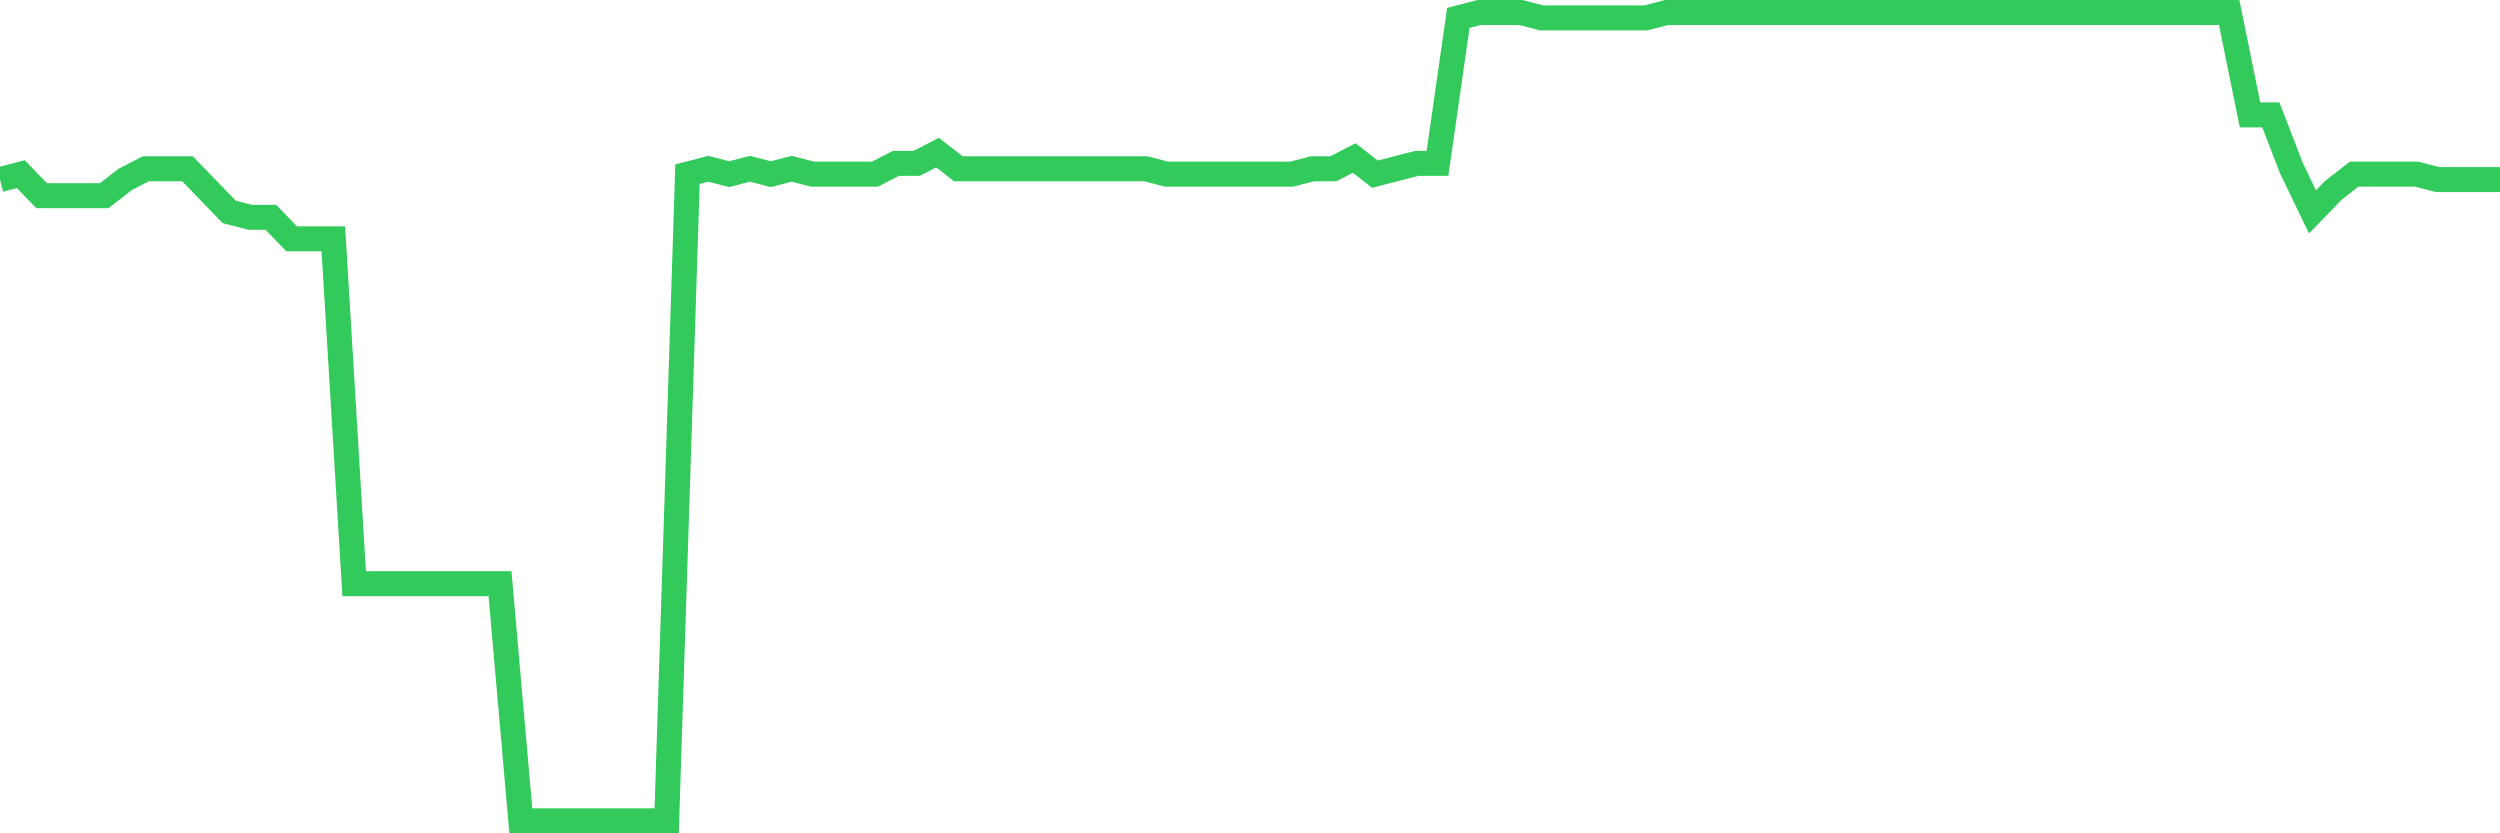 <svg
  xmlns="http://www.w3.org/2000/svg"
  xmlns:xlink="http://www.w3.org/1999/xlink"
  width="120"
  height="40"
  viewBox="0 0 120 40"
  preserveAspectRatio="none"
>
  <polyline
    points="0,8.619 1,8.36 2,9.395 3,9.395 4,9.395 5,9.395 6,8.619 7,8.101 8,8.101 9,8.101 10,9.136 11,10.171 12,10.429 13,10.429 14,11.464 15,11.464 16,11.464 17,28.019 18,28.019 19,28.019 20,28.019 21,28.019 22,28.019 23,28.019 24,28.019 25,39.4 26,39.4 27,39.4 28,39.4 29,39.4 30,39.4 31,39.4 32,39.4 33,8.36 34,8.101 35,8.36 36,8.101 37,8.36 38,8.101 39,8.36 40,8.36 41,8.36 42,8.36 43,7.843 44,7.843 45,7.325 46,8.101 47,8.101 48,8.101 49,8.101 50,8.101 51,8.101 52,8.101 53,8.101 54,8.101 55,8.101 56,8.36 57,8.36 58,8.36 59,8.36 60,8.36 61,8.36 62,8.36 63,8.101 64,8.101 65,7.584 66,8.36 67,8.101 68,7.843 69,7.843 70,0.859 71,0.6 72,0.6 73,0.6 74,0.859 75,0.859 76,0.859 77,0.859 78,0.859 79,0.859 80,0.6 81,0.6 82,0.6 83,0.6 84,0.6 85,0.6 86,0.6 87,0.6 88,0.6 89,0.6 90,0.6 91,0.6 92,0.6 93,0.6 94,0.6 95,0.6 96,0.6 97,0.6 98,0.6 99,0.6 100,0.6 101,0.6 102,0.6 103,0.6 104,0.6 105,0.6 106,0.6 107,0.6 108,5.515 109,5.515 110,8.101 111,10.171 112,9.136 113,8.36 114,8.36 115,8.36 116,8.36 117,8.619 118,8.619 119,8.619 120,8.619"
    fill="none"
    stroke="#32ca5b"
    stroke-width="1.2"
  >
  </polyline>
</svg>